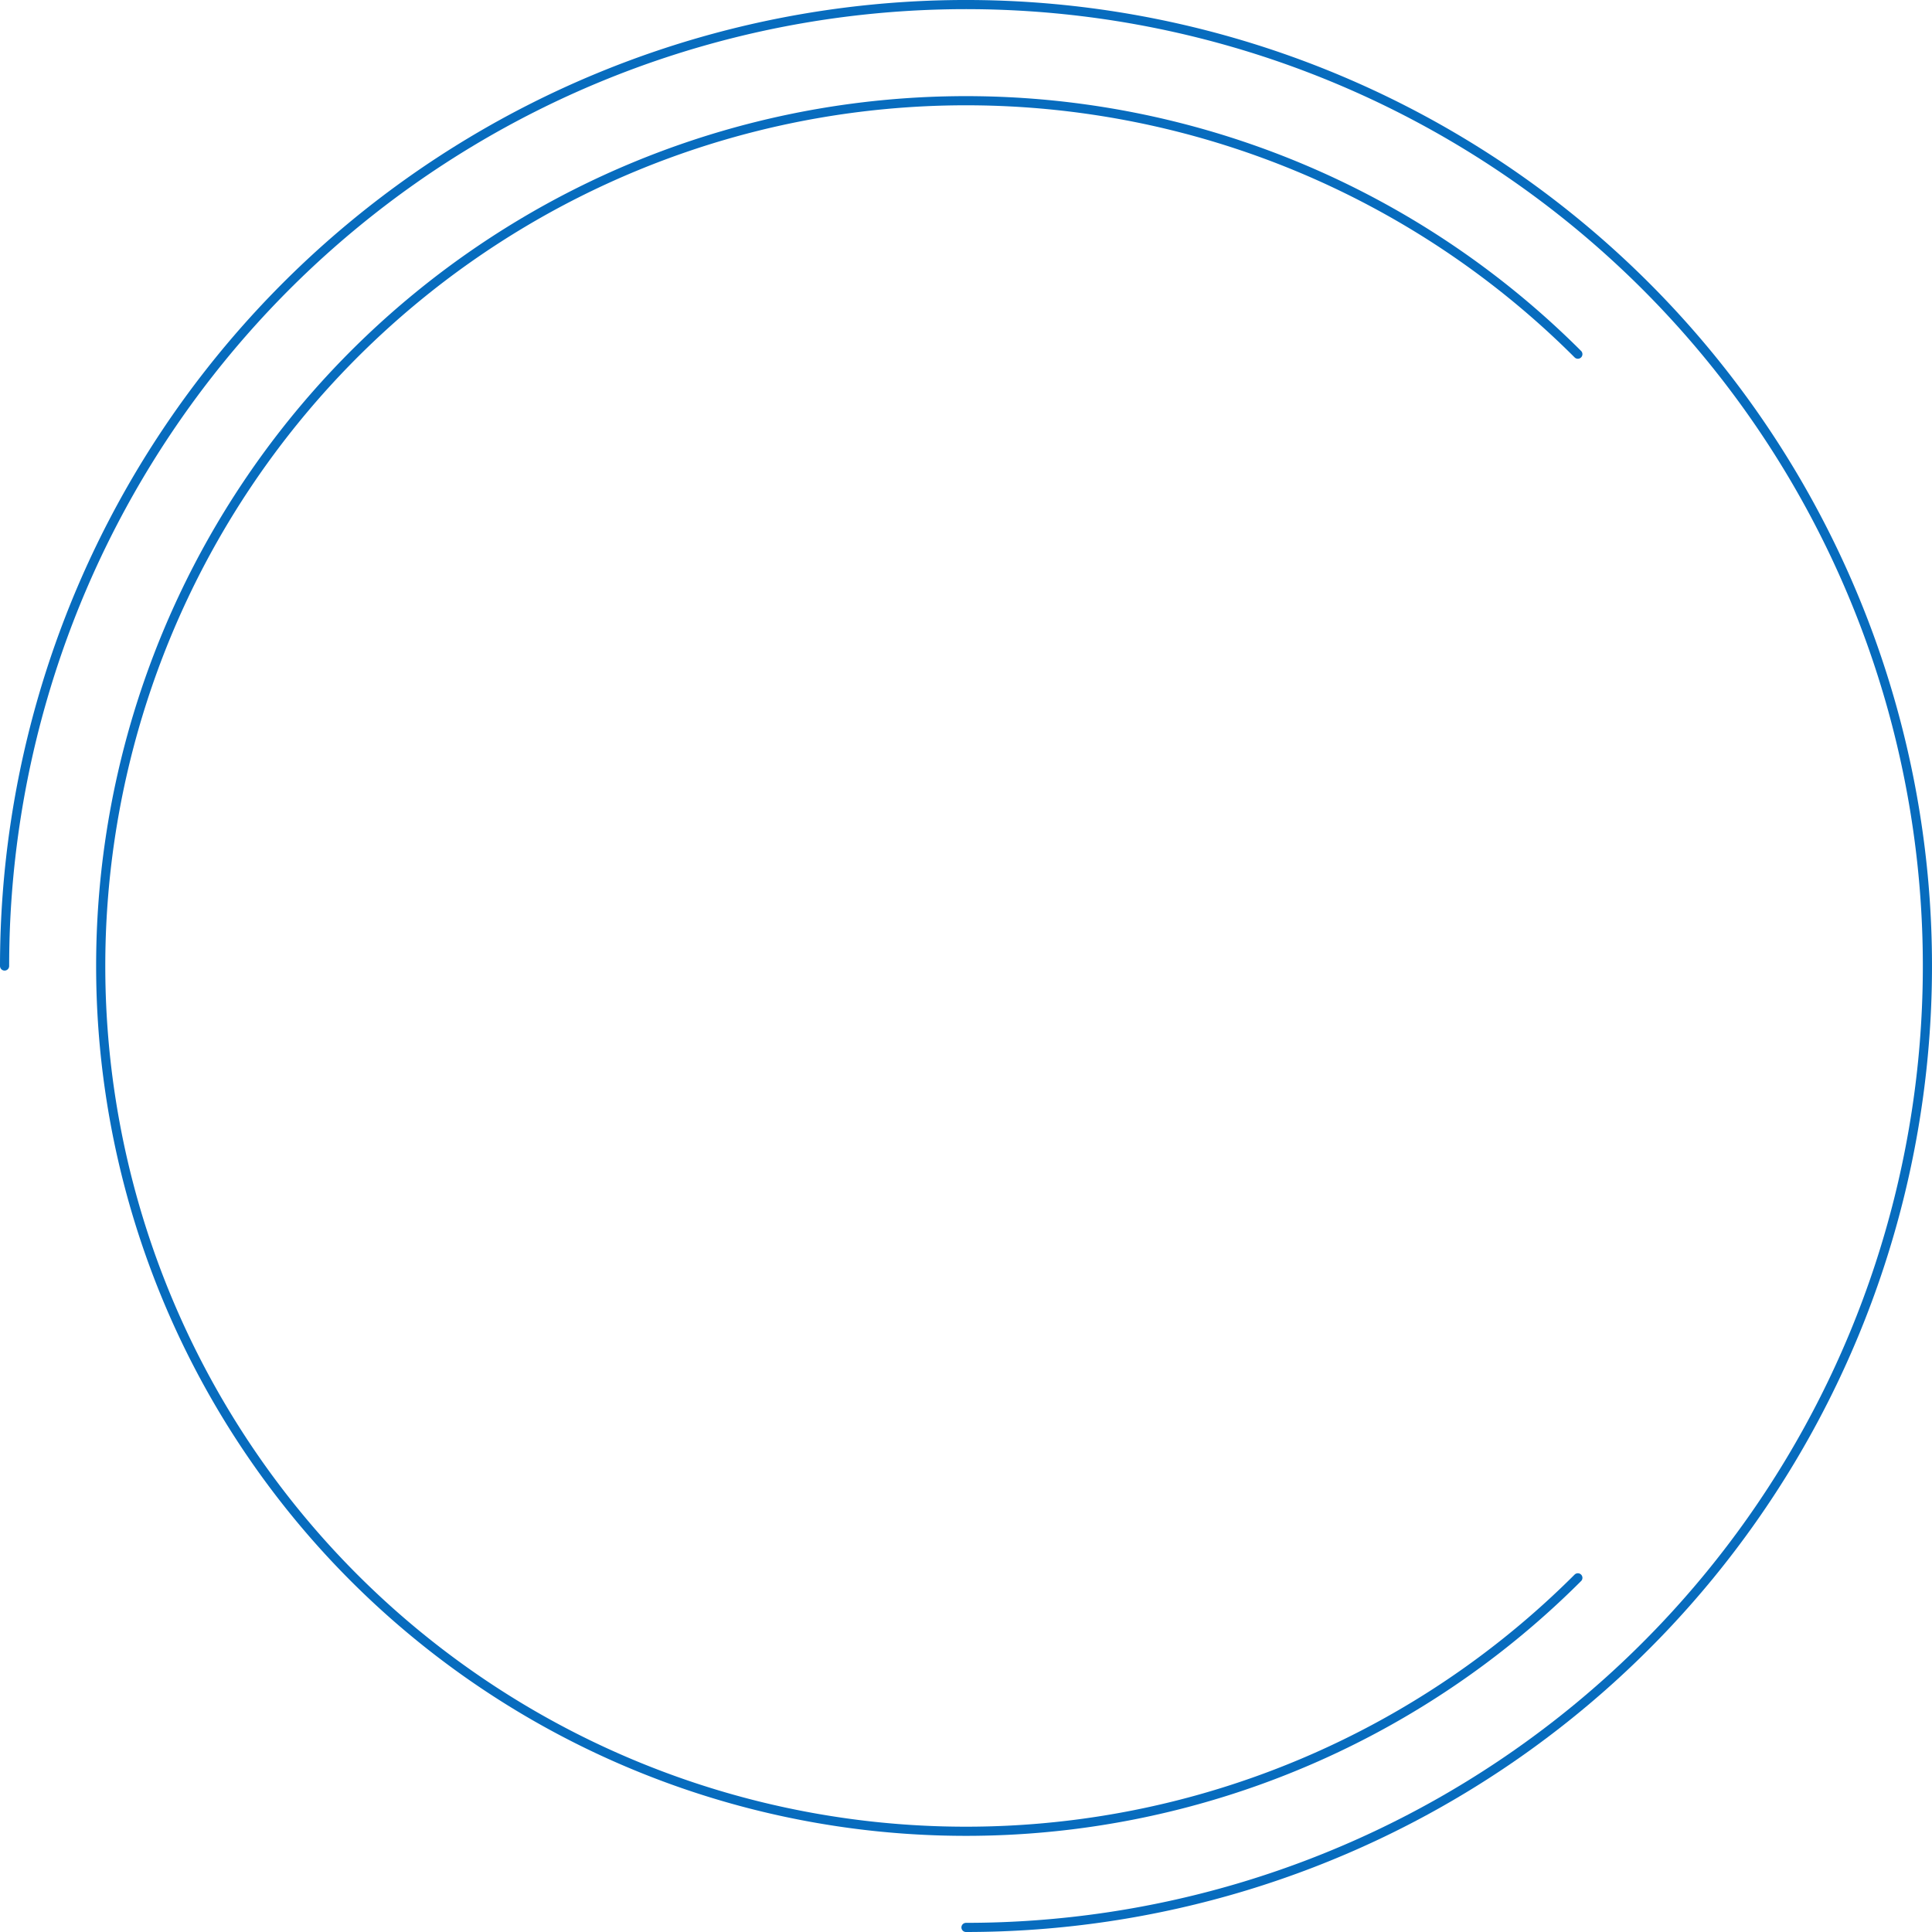 <svg id="グループ_2" data-name="グループ 2" xmlns="http://www.w3.org/2000/svg" width="211" height="211" viewBox="0 0 211 211">
  <defs>
    <style>
      .cls-1 {
        fill: none;
        stroke: #076cbe;
        stroke-linecap: round;
        stroke-width: 1px;
        fill-rule: evenodd;
      }
    </style>
  </defs>
  <path id="img" class="cls-1" d="M232,2804a105,105,0,1,1,105,105" transform="translate(-231.5 -2698.5)"/>
  <path id="img-2" data-name="img" class="cls-1" d="M403.822,2870.82a94.5,94.5,0,1,1,0-133.64" transform="translate(-231.5 -2698.5)"/>
</svg>
